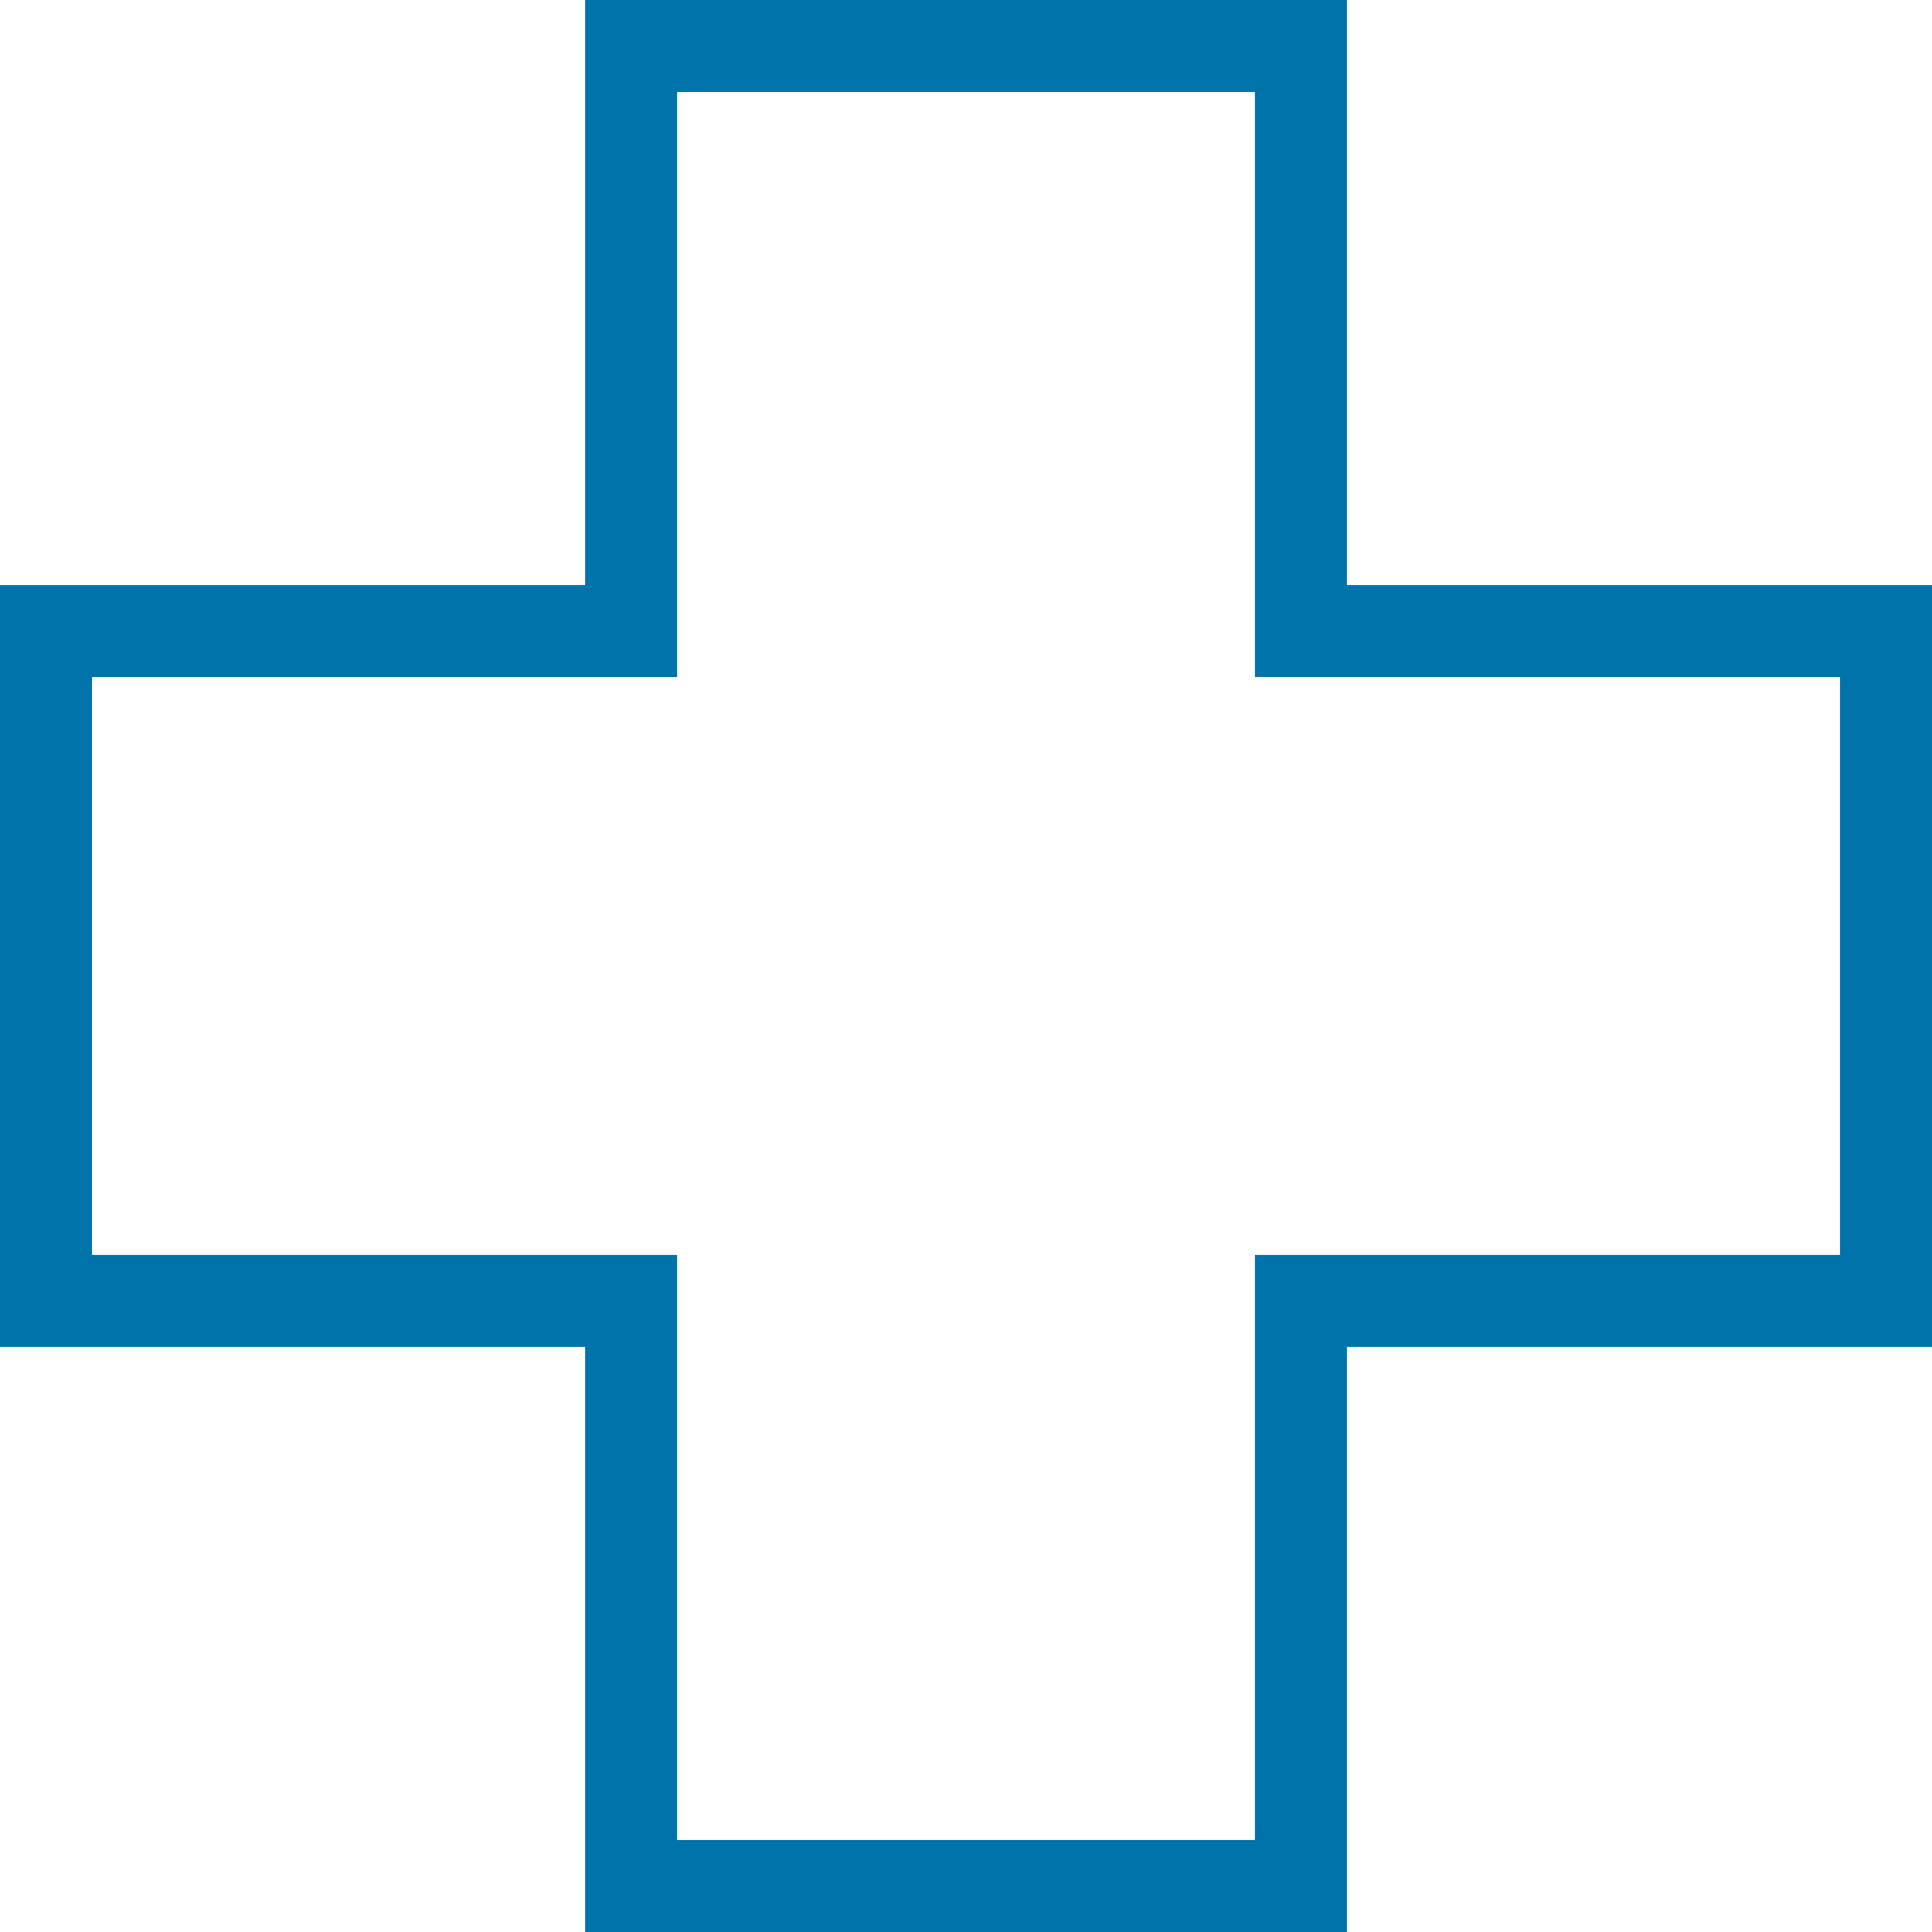 <?xml version="1.0" encoding="UTF-8"?>
<svg xmlns="http://www.w3.org/2000/svg" width="42" height="42" viewBox="0 0 42 42">
  <g fill="none" fill-rule="evenodd">
    <g stroke="#0073AA" stroke-width="2">
      <g>
        <path d="M40 12.719L27.281 12.719 27.281 0 12.72 0 12.72 12.719 0 12.719 0 27.281 12.72 27.281 12.72 40 27.281 40 27.281 27.281 40 27.281z" transform="translate(-920 -207) translate(921 208)"></path>
      </g>
    </g>
  </g>
</svg>
